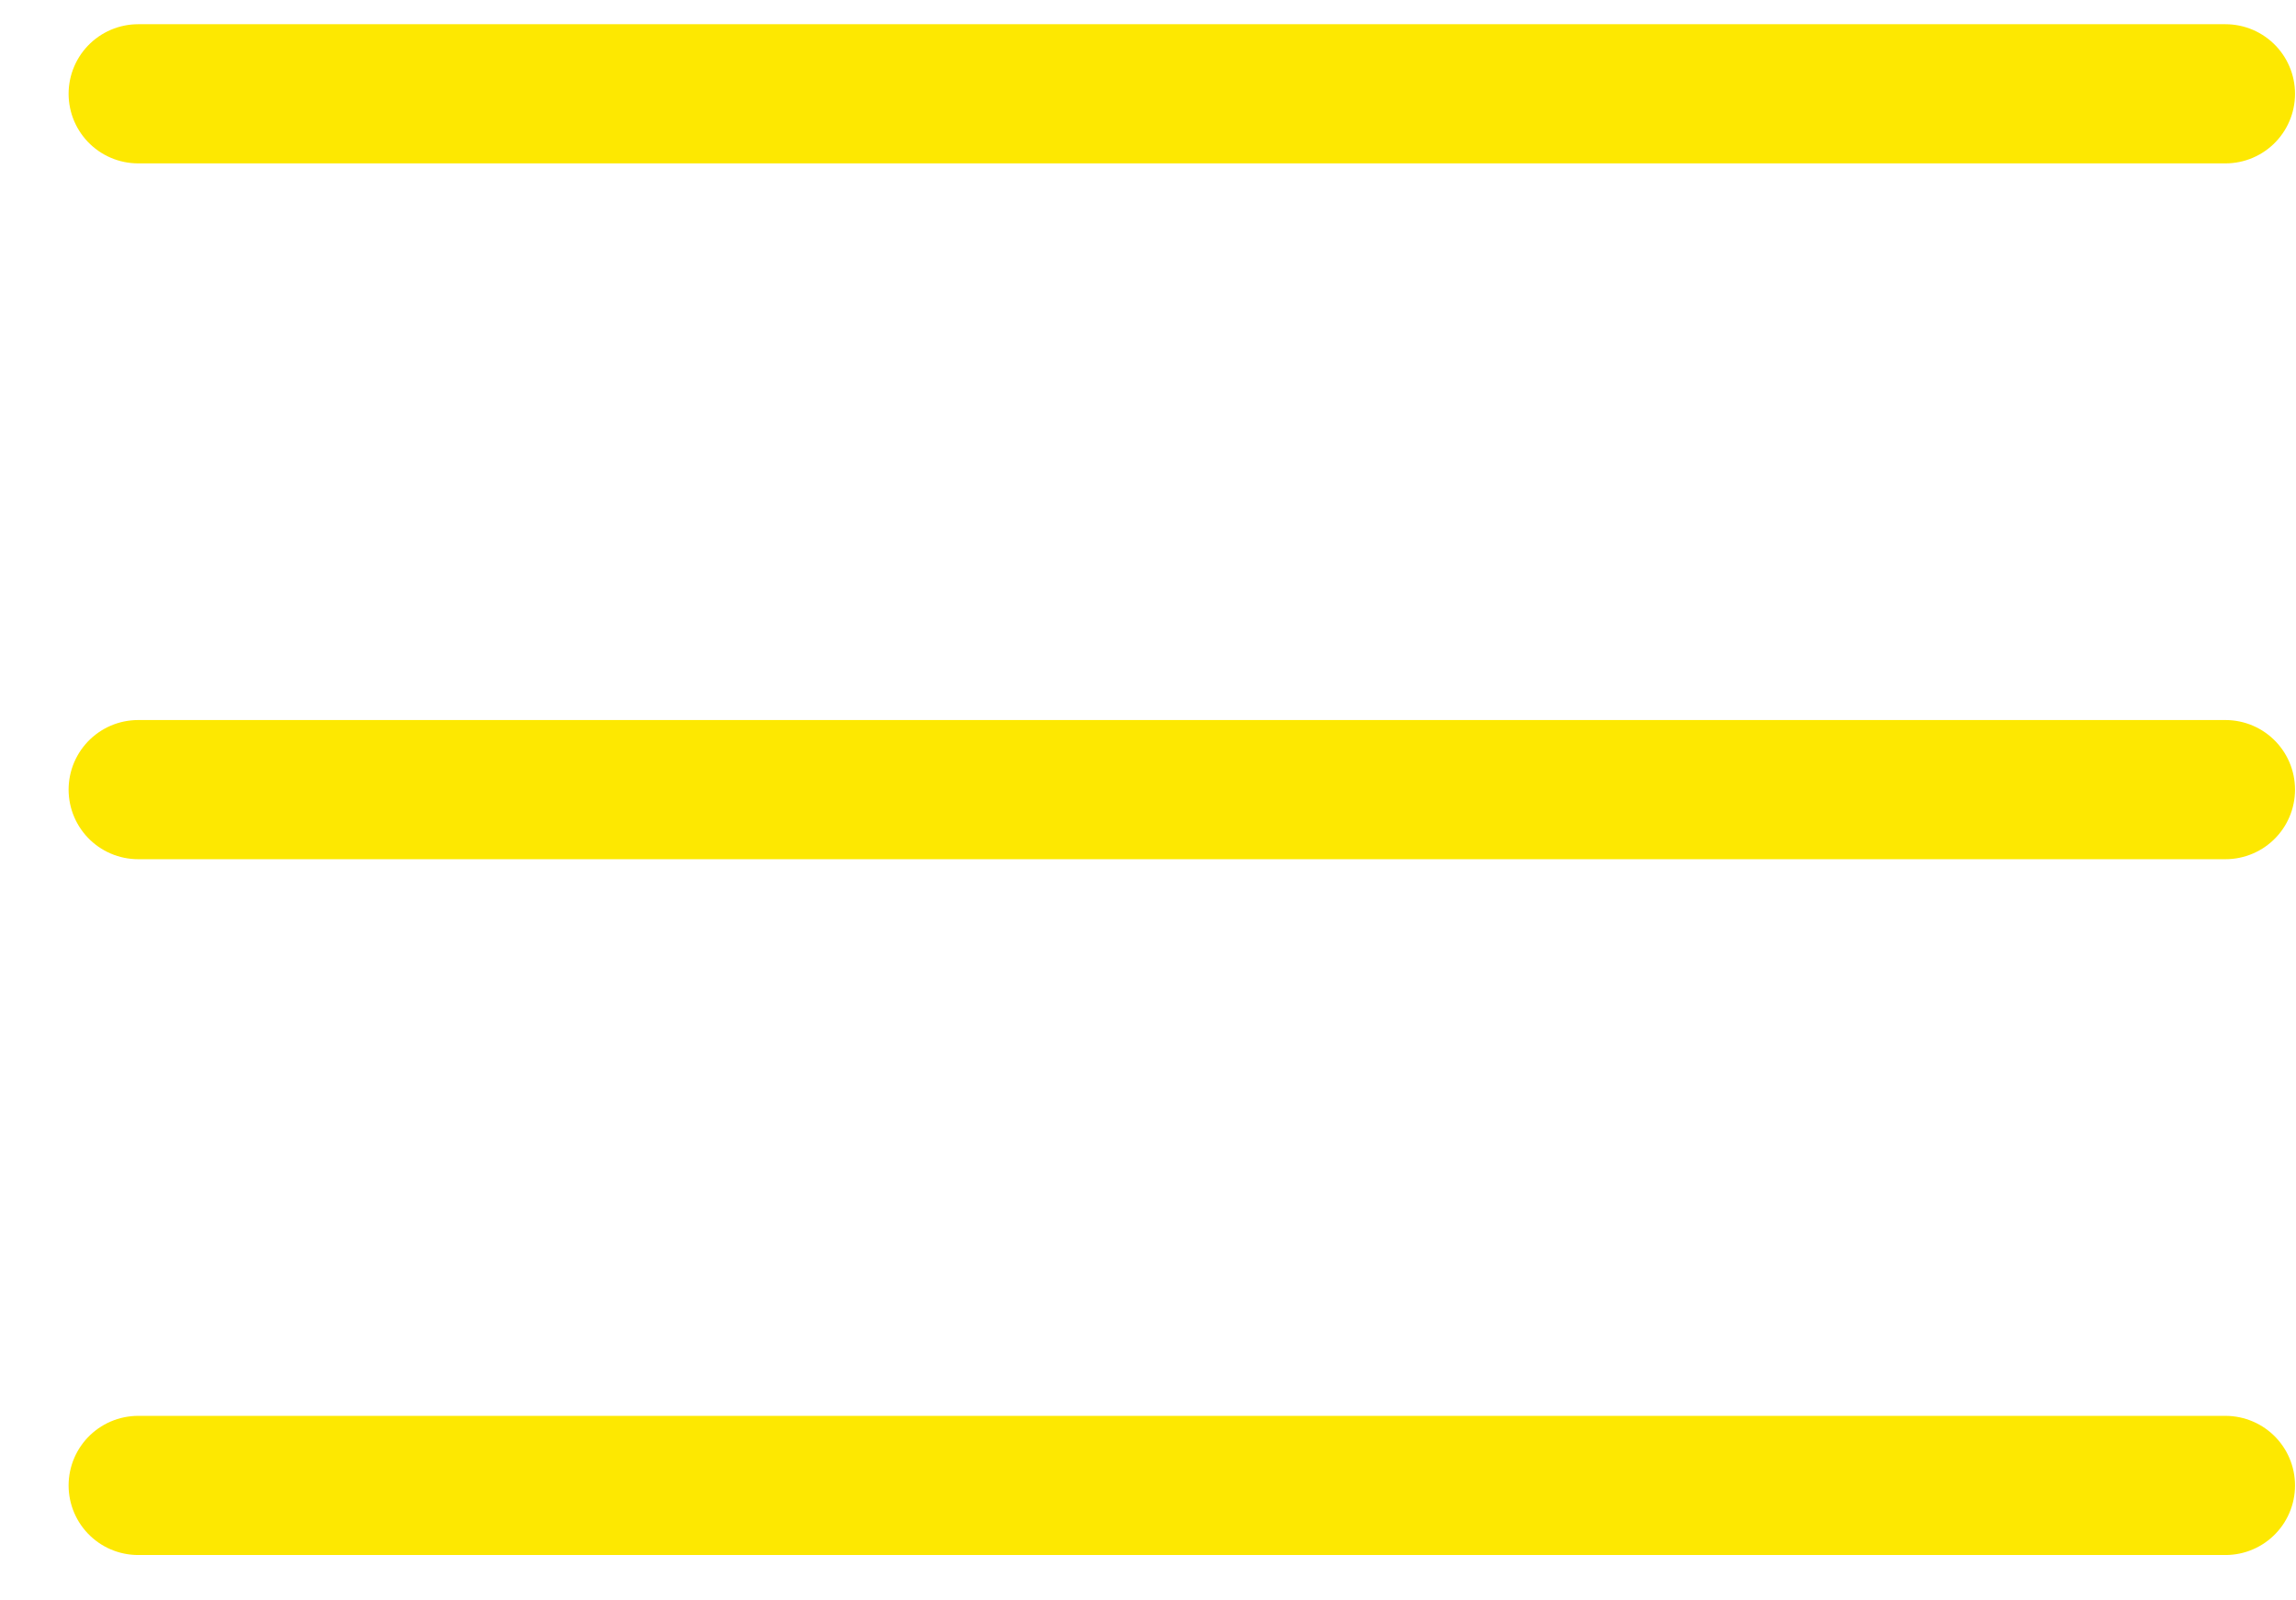 <?xml version="1.0" encoding="UTF-8"?> <svg xmlns="http://www.w3.org/2000/svg" width="33" height="23" viewBox="0 0 33 23" fill="none"><path d="M1.986 1.348H31.986" stroke="#FDE801" stroke-width="2" stroke-linecap="round"></path><path d="M1.986 11.348H31.986" stroke="#FDE801" stroke-width="2" stroke-linecap="round"></path><path d="M1.986 21.348H31.986" stroke="#FDE801" stroke-width="2" stroke-linecap="round"></path></svg> 